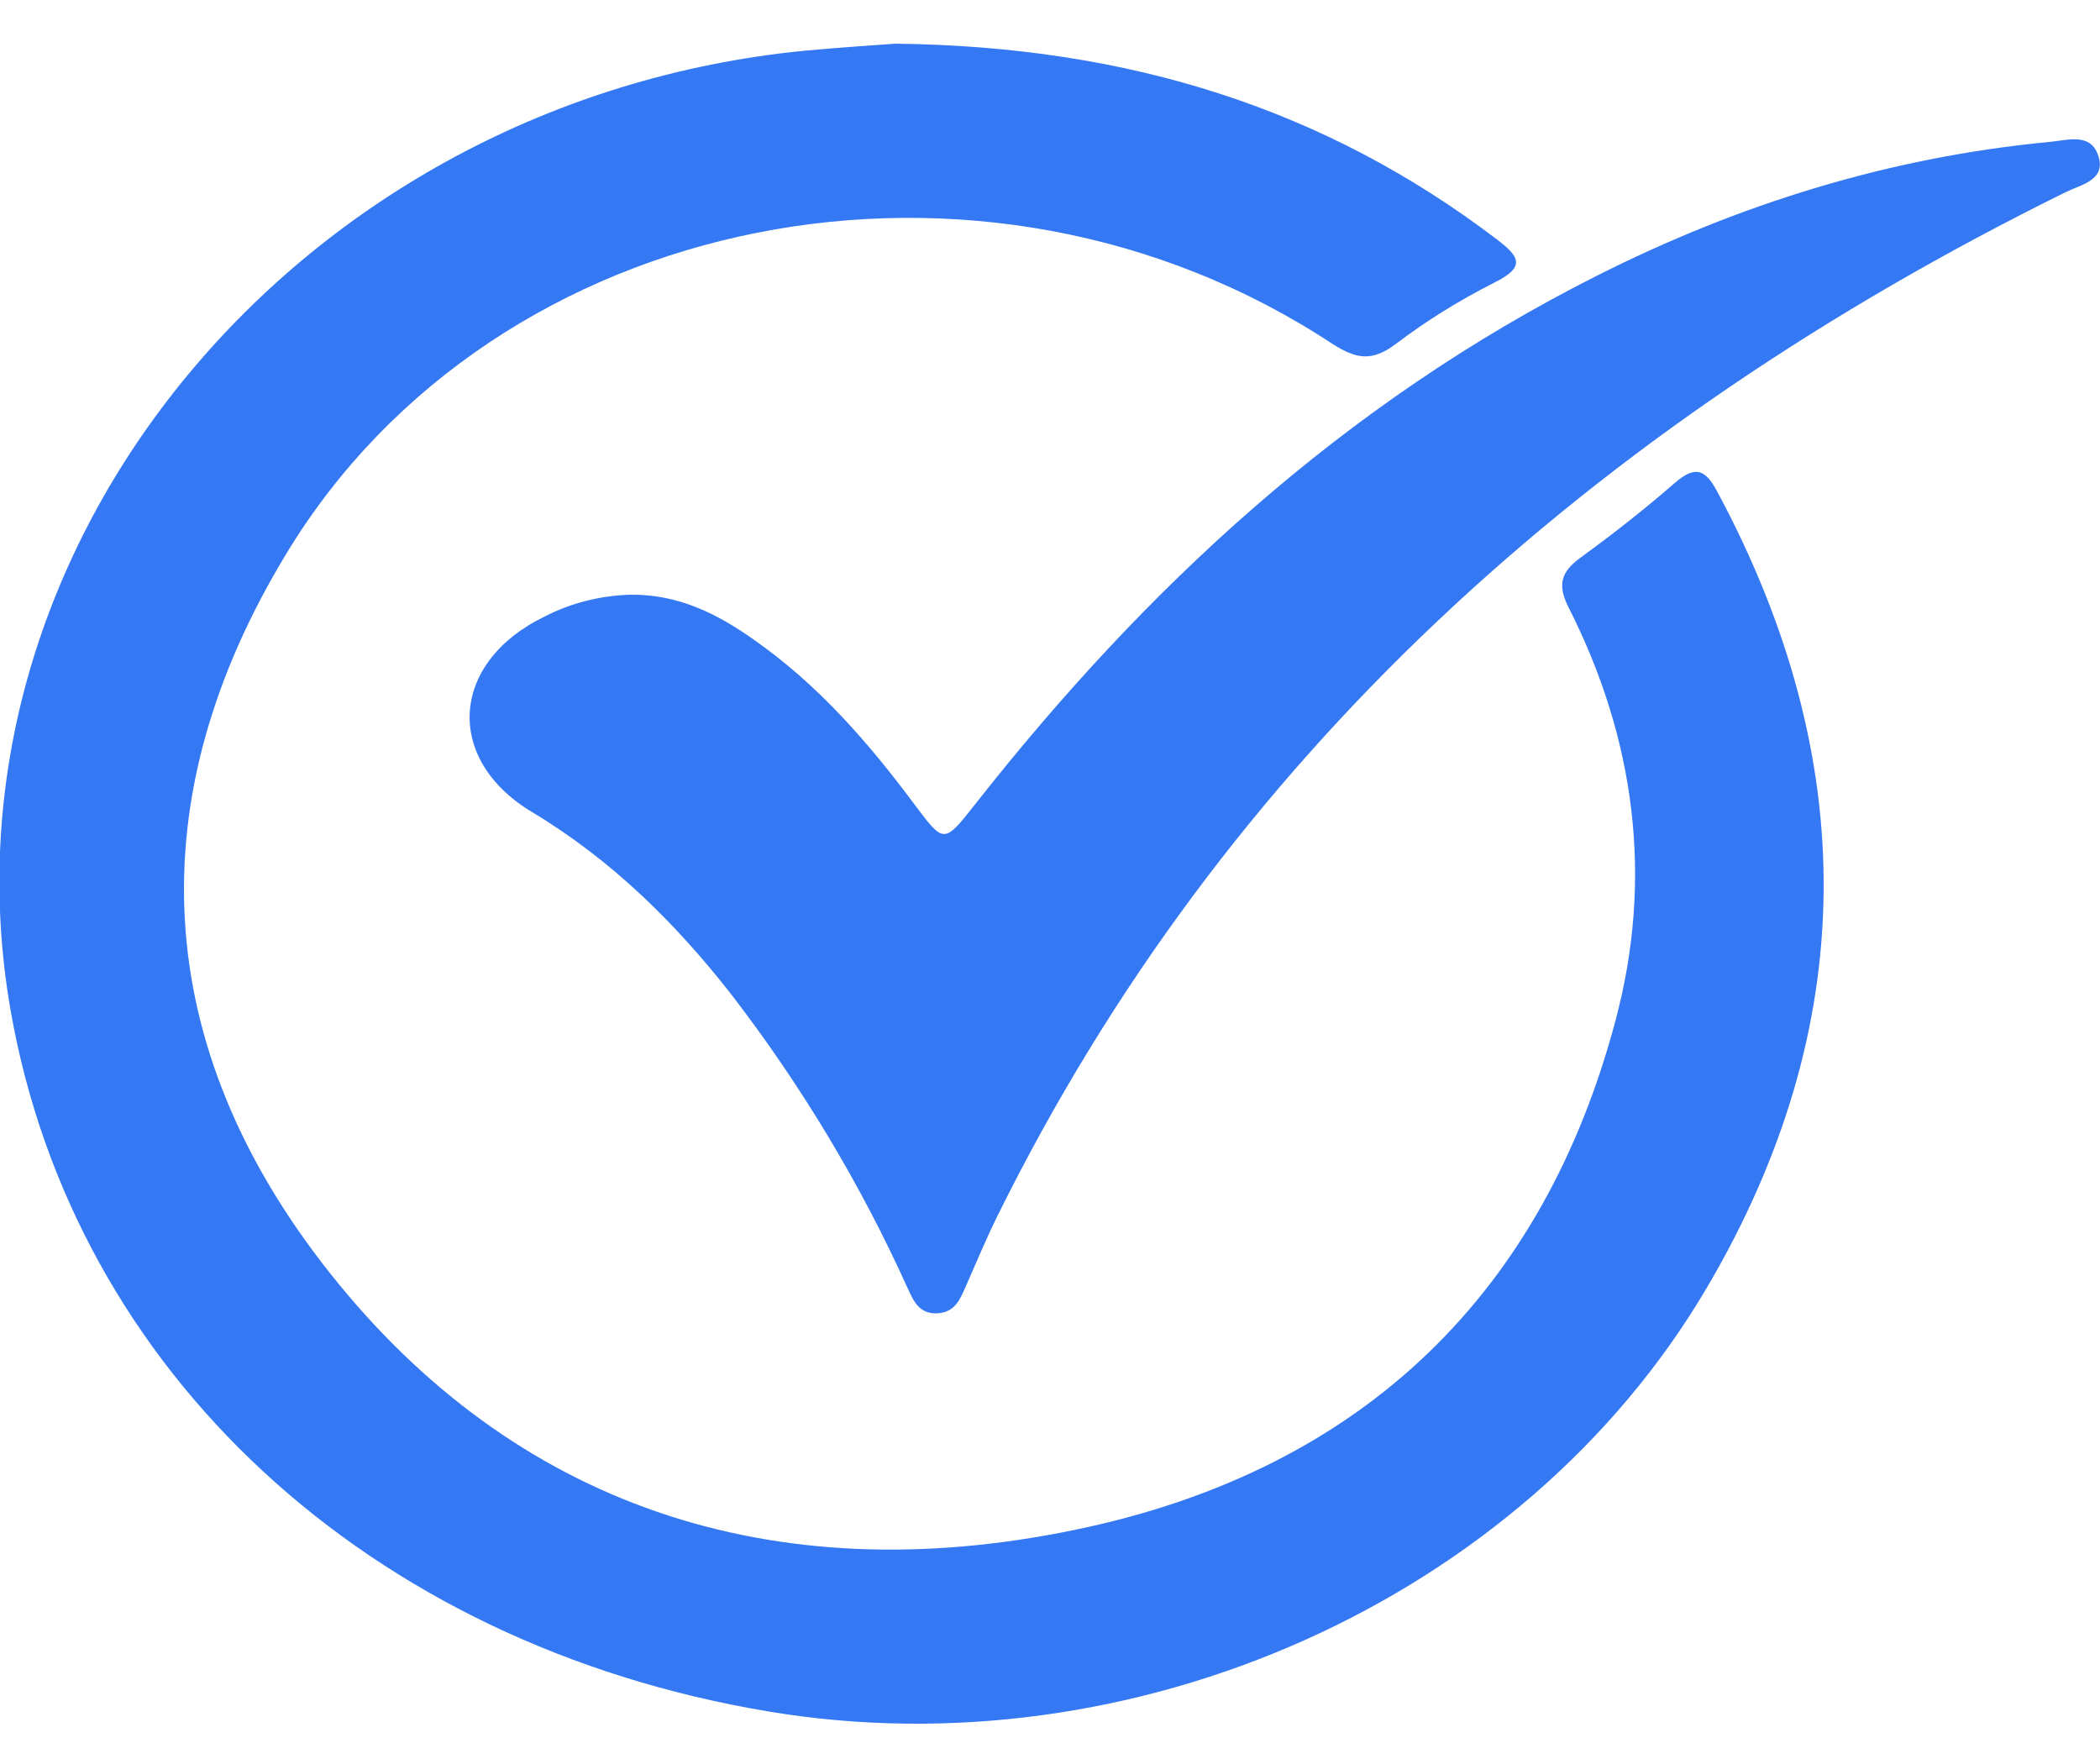 <svg width="25" height="21" viewBox="0 0 25 21" fill="none" xmlns="http://www.w3.org/2000/svg">
<g clip-path="url(#clip0_717_3651)">
<path d="M10.658 0.52C13.461 0.552 15.787 1.307 17.811 2.843C18.088 3.053 18.173 3.175 17.785 3.367C17.371 3.576 16.979 3.82 16.614 4.097C16.335 4.305 16.153 4.277 15.867 4.097C11.708 1.35 5.907 2.478 3.415 6.581C1.635 9.506 1.785 12.457 3.932 15.161C6.117 17.914 9.185 18.96 12.789 18.214C16.289 17.494 18.39 15.325 19.233 12.146C19.682 10.464 19.472 8.81 18.676 7.236C18.538 6.966 18.578 6.81 18.822 6.634C19.205 6.355 19.578 6.063 19.931 5.755C20.187 5.532 20.303 5.59 20.447 5.859C22.152 9.04 22.153 12.22 20.316 15.336C18.125 19.052 13.489 21.106 9.139 20.373C4.384 19.576 0.882 16.334 0.127 12.033C-0.841 6.512 3.553 1.196 9.576 0.604C10.002 0.564 10.424 0.538 10.658 0.52Z" fill="#3578F4"/>
<path d="M7.504 7.08C8.072 7.072 8.54 7.308 8.968 7.611C9.742 8.151 10.34 8.843 10.885 9.574C11.24 10.049 11.236 10.048 11.617 9.564C13.625 7.014 15.982 4.808 19.013 3.281C20.697 2.432 22.487 1.871 24.404 1.689C24.62 1.669 24.893 1.575 24.982 1.861C25.07 2.147 24.776 2.196 24.586 2.29C18.923 5.086 14.565 9.037 11.88 14.464C11.739 14.749 11.617 15.043 11.489 15.334C11.426 15.475 11.364 15.62 11.168 15.634C10.939 15.65 10.875 15.484 10.803 15.331C10.247 14.1 9.545 12.929 8.708 11.841C8.048 10.997 7.292 10.244 6.335 9.668C5.284 9.039 5.359 7.887 6.479 7.342C6.792 7.18 7.144 7.09 7.504 7.08Z" fill="#3578F4"/>
</g>
<defs>
<clipPath id="clip0_717_3651">
<rect width="25" height="20" fill="white" transform="translate(0 0.52)"/>
</clipPath>
</defs>
</svg>
